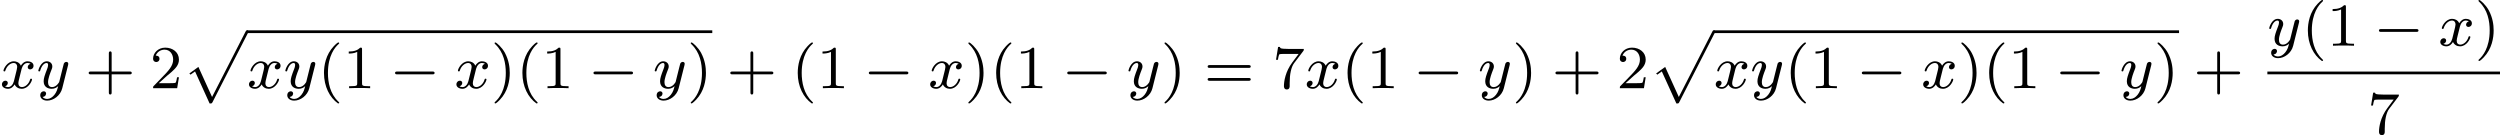 <?xml version='1.0' encoding='UTF-8'?>
<!-- This file was generated by dvisvgm 2.13.3 -->
<svg version='1.1' xmlns='http://www.w3.org/2000/svg' xmlns:xlink='http://www.w3.org/1999/xlink' width='653.606pt' height='35.331pt' viewBox='182.238 354.501 653.606 35.331'>
<defs>
<path id='g1-112' d='M3.579 9.205C3.858 9.205 3.866 9.198 3.953 9.038L8.592-.024C8.656-.135 8.656-.151 8.656-.183C8.656-.279 8.576-.367 8.472-.367S8.337-.303 8.281-.199L3.897 8.353L2.112 4.423L.933 5.276L1.084 5.436L1.674 5.013L3.579 9.205Z'/>
<path id='g2-0' d='M5.571-1.809C5.699-1.809 5.874-1.809 5.874-1.993S5.699-2.176 5.571-2.176H1.004C.877-2.176 .701-2.176 .701-1.993S.877-1.809 1.004-1.809H5.571Z'/>
<path id='g6-40' d='M2.654 1.993C2.718 1.993 2.813 1.993 2.813 1.897C2.813 1.865 2.805 1.857 2.702 1.753C1.61 .725 1.339-.757 1.339-1.993C1.339-4.288 2.287-5.364 2.694-5.731C2.805-5.834 2.813-5.842 2.813-5.882S2.782-5.978 2.702-5.978C2.574-5.978 2.176-5.571 2.112-5.499C1.044-4.384 .821-2.949 .821-1.993C.821-.207 1.57 1.227 2.654 1.993Z'/>
<path id='g6-41' d='M2.463-1.993C2.463-2.75 2.335-3.658 1.841-4.599C1.451-5.332 .725-5.978 .582-5.978C.502-5.978 .478-5.922 .478-5.882C.478-5.85 .478-5.834 .574-5.738C1.69-4.678 1.945-3.22 1.945-1.993C1.945 .295 .996 1.379 .59 1.745C.486 1.849 .478 1.857 .478 1.897S.502 1.993 .582 1.993C.709 1.993 1.108 1.586 1.172 1.514C2.24 .399 2.463-1.036 2.463-1.993Z'/>
<path id='g6-43' d='M3.475-1.809H5.818C5.93-1.809 6.105-1.809 6.105-1.993S5.93-2.176 5.818-2.176H3.475V-4.527C3.475-4.639 3.475-4.814 3.292-4.814S3.108-4.639 3.108-4.527V-2.176H.757C.646-2.176 .47-2.176 .47-1.993S.646-1.809 .757-1.809H3.108V.542C3.108 .654 3.108 .829 3.292 .829S3.475 .654 3.475 .542V-1.809Z'/>
<path id='g6-49' d='M2.503-5.077C2.503-5.292 2.487-5.3 2.271-5.3C1.945-4.981 1.522-4.79 .765-4.79V-4.527C.98-4.527 1.411-4.527 1.873-4.742V-.654C1.873-.359 1.849-.263 1.092-.263H.813V0C1.14-.024 1.825-.024 2.184-.024S3.236-.024 3.563 0V-.263H3.284C2.527-.263 2.503-.359 2.503-.654V-5.077Z'/>
<path id='g6-50' d='M2.248-1.626C2.375-1.745 2.71-2.008 2.837-2.12C3.332-2.574 3.802-3.013 3.802-3.738C3.802-4.686 3.005-5.3 2.008-5.3C1.052-5.3 .422-4.575 .422-3.866C.422-3.475 .733-3.419 .845-3.419C1.012-3.419 1.259-3.539 1.259-3.842C1.259-4.256 .861-4.256 .765-4.256C.996-4.838 1.53-5.037 1.921-5.037C2.662-5.037 3.045-4.407 3.045-3.738C3.045-2.909 2.463-2.303 1.522-1.339L.518-.303C.422-.215 .422-.199 .422 0H3.571L3.802-1.427H3.555C3.531-1.267 3.467-.869 3.371-.717C3.324-.654 2.718-.654 2.59-.654H1.172L2.248-1.626Z'/>
<path id='g6-55' d='M4.033-4.854C4.105-4.941 4.105-4.957 4.105-5.133H2.08C1.881-5.133 1.634-5.141 1.435-5.157C1.02-5.189 1.012-5.26 .988-5.388H.741L.47-3.706H.717C.733-3.826 .821-4.376 .933-4.439C1.02-4.479 1.618-4.479 1.737-4.479H3.427L2.606-3.379C1.698-2.168 1.506-.909 1.506-.279C1.506-.199 1.506 .167 1.881 .167S2.256-.191 2.256-.287V-.669C2.256-1.817 2.447-2.758 2.837-3.276L4.033-4.854Z'/>
<path id='g6-61' d='M5.826-2.654C5.946-2.654 6.105-2.654 6.105-2.837S5.914-3.021 5.794-3.021H.781C.662-3.021 .47-3.021 .47-2.837S.63-2.654 .749-2.654H5.826ZM5.794-.964C5.914-.964 6.105-.964 6.105-1.148S5.946-1.331 5.826-1.331H.749C.63-1.331 .47-1.331 .47-1.148S.662-.964 .781-.964H5.794Z'/>
<path id='g3-120' d='M3.993-3.18C3.642-3.092 3.626-2.782 3.626-2.75C3.626-2.574 3.762-2.455 3.937-2.455S4.384-2.59 4.384-2.933C4.384-3.387 3.881-3.515 3.587-3.515C3.212-3.515 2.909-3.252 2.726-2.941C2.55-3.363 2.136-3.515 1.809-3.515C.94-3.515 .454-2.519 .454-2.295C.454-2.224 .51-2.192 .574-2.192C.669-2.192 .685-2.232 .709-2.327C.893-2.909 1.371-3.292 1.785-3.292C2.096-3.292 2.248-3.068 2.248-2.782C2.248-2.622 2.152-2.256 2.088-2C2.032-1.769 1.857-1.06 1.817-.909C1.706-.478 1.419-.143 1.06-.143C1.028-.143 .821-.143 .654-.255C1.02-.343 1.02-.677 1.02-.685C1.02-.869 .877-.98 .701-.98C.486-.98 .255-.797 .255-.494C.255-.128 .646 .08 1.052 .08C1.474 .08 1.769-.239 1.913-.494C2.088-.104 2.455 .08 2.837 .08C3.706 .08 4.184-.917 4.184-1.14C4.184-1.219 4.121-1.243 4.065-1.243C3.969-1.243 3.953-1.188 3.929-1.108C3.77-.574 3.316-.143 2.853-.143C2.59-.143 2.399-.319 2.399-.654C2.399-.813 2.447-.996 2.558-1.443C2.614-1.682 2.79-2.383 2.829-2.534C2.941-2.949 3.22-3.292 3.579-3.292C3.618-3.292 3.826-3.292 3.993-3.18Z'/>
<path id='g3-121' d='M4.129-3.005C4.16-3.116 4.16-3.132 4.16-3.188C4.16-3.387 4.001-3.435 3.905-3.435C3.866-3.435 3.682-3.427 3.579-3.22C3.563-3.18 3.491-2.893 3.451-2.726L2.973-.813C2.965-.789 2.622-.143 2.04-.143C1.65-.143 1.514-.43 1.514-.789C1.514-1.251 1.785-1.961 1.969-2.423C2.048-2.622 2.072-2.694 2.072-2.837C2.072-3.276 1.722-3.515 1.355-3.515C.566-3.515 .239-2.391 .239-2.295C.239-2.224 .295-2.192 .359-2.192C.462-2.192 .47-2.24 .494-2.319C.701-3.013 1.044-3.292 1.331-3.292C1.451-3.292 1.522-3.212 1.522-3.029C1.522-2.861 1.459-2.678 1.403-2.534C1.076-1.69 .94-1.283 .94-.909C.94-.128 1.53 .08 2 .08C2.375 .08 2.646-.088 2.837-.271C2.726 .175 2.646 .486 2.343 .869C2.08 1.196 1.761 1.403 1.403 1.403C1.267 1.403 .964 1.379 .805 1.14C1.227 1.108 1.259 .749 1.259 .701C1.259 .51 1.116 .406 .948 .406C.773 .406 .494 .542 .494 .933C.494 1.307 .837 1.626 1.403 1.626C2.216 1.626 3.132 .972 3.371 .008L4.129-3.005Z'/>
</defs>
<g id='page11' transform='matrix(2 0 0 2 0 0)'>
<use x='91.119' y='188.778' xlink:href='#g3-120'/>
<use x='95.886' y='188.778' xlink:href='#g3-121'/>
<use x='102.239' y='188.778' xlink:href='#g6-43'/>
<use x='110.708' y='188.778' xlink:href='#g6-50'/>
<use x='114.942' y='181.574' xlink:href='#g1-112'/>
<rect x='123.41' y='181.216' height='.359' width='60.819'/>
<use x='123.41' y='188.778' xlink:href='#g3-120'/>
<use x='128.177' y='188.778' xlink:href='#g3-121'/>
<use x='132.649' y='188.778' xlink:href='#g6-40'/>
<use x='135.942' y='188.778' xlink:href='#g6-49'/>
<use x='142.058' y='188.778' xlink:href='#g2-0'/>
<use x='150.526' y='188.778' xlink:href='#g3-120'/>
<use x='155.293' y='188.778' xlink:href='#g6-41'/>
<use x='158.587' y='188.778' xlink:href='#g6-40'/>
<use x='161.88' y='188.778' xlink:href='#g6-49'/>
<use x='167.996' y='188.778' xlink:href='#g2-0'/>
<use x='176.464' y='188.778' xlink:href='#g3-121'/>
<use x='180.936' y='188.778' xlink:href='#g6-41'/>
<use x='186.111' y='188.778' xlink:href='#g6-43'/>
<use x='194.579' y='188.778' xlink:href='#g6-40'/>
<use x='197.873' y='188.778' xlink:href='#g6-49'/>
<use x='203.989' y='188.778' xlink:href='#g2-0'/>
<use x='212.457' y='188.778' xlink:href='#g3-120'/>
<use x='217.224' y='188.778' xlink:href='#g6-41'/>
<use x='220.517' y='188.778' xlink:href='#g6-40'/>
<use x='223.811' y='188.778' xlink:href='#g6-49'/>
<use x='229.927' y='188.778' xlink:href='#g2-0'/>
<use x='238.395' y='188.778' xlink:href='#g3-121'/>
<use x='242.867' y='188.778' xlink:href='#g6-41'/>
<use x='248.512' y='188.778' xlink:href='#g6-61'/>
<use x='257.451' y='188.778' xlink:href='#g6-55'/>
<use x='261.685' y='188.778' xlink:href='#g3-120'/>
<use x='266.452' y='188.778' xlink:href='#g6-40'/>
<use x='269.745' y='188.778' xlink:href='#g6-49'/>
<use x='275.861' y='188.778' xlink:href='#g2-0'/>
<use x='284.33' y='188.778' xlink:href='#g3-121'/>
<use x='288.802' y='188.778' xlink:href='#g6-41'/>
<use x='293.977' y='188.778' xlink:href='#g6-43'/>
<use x='302.445' y='188.778' xlink:href='#g6-50'/>
<use x='306.679' y='181.574' xlink:href='#g1-112'/>
<rect x='315.148' y='181.216' height='.359' width='60.819'/>
<use x='315.148' y='188.778' xlink:href='#g3-120'/>
<use x='319.914' y='188.778' xlink:href='#g3-121'/>
<use x='324.386' y='188.778' xlink:href='#g6-40'/>
<use x='327.679' y='188.778' xlink:href='#g6-49'/>
<use x='333.795' y='188.778' xlink:href='#g2-0'/>
<use x='342.264' y='188.778' xlink:href='#g3-120'/>
<use x='347.031' y='188.778' xlink:href='#g6-41'/>
<use x='350.324' y='188.778' xlink:href='#g6-40'/>
<use x='353.617' y='188.778' xlink:href='#g6-49'/>
<use x='359.733' y='188.778' xlink:href='#g2-0'/>
<use x='368.202' y='188.778' xlink:href='#g3-121'/>
<use x='372.673' y='188.778' xlink:href='#g6-41'/>
<use x='377.848' y='188.778' xlink:href='#g6-43'/>
<use x='387.512' y='183.228' xlink:href='#g3-121'/>
<use x='391.984' y='183.228' xlink:href='#g6-40'/>
<use x='395.277' y='183.228' xlink:href='#g6-49'/>
<use x='401.393' y='183.228' xlink:href='#g2-0'/>
<use x='409.862' y='183.228' xlink:href='#g3-120'/>
<use x='414.629' y='183.228' xlink:href='#g6-41'/>
<rect x='387.512' y='186.606' height='.359' width='30.41'/>
<use x='400.6' y='194.748' xlink:href='#g6-55'/>
</g>
</svg>